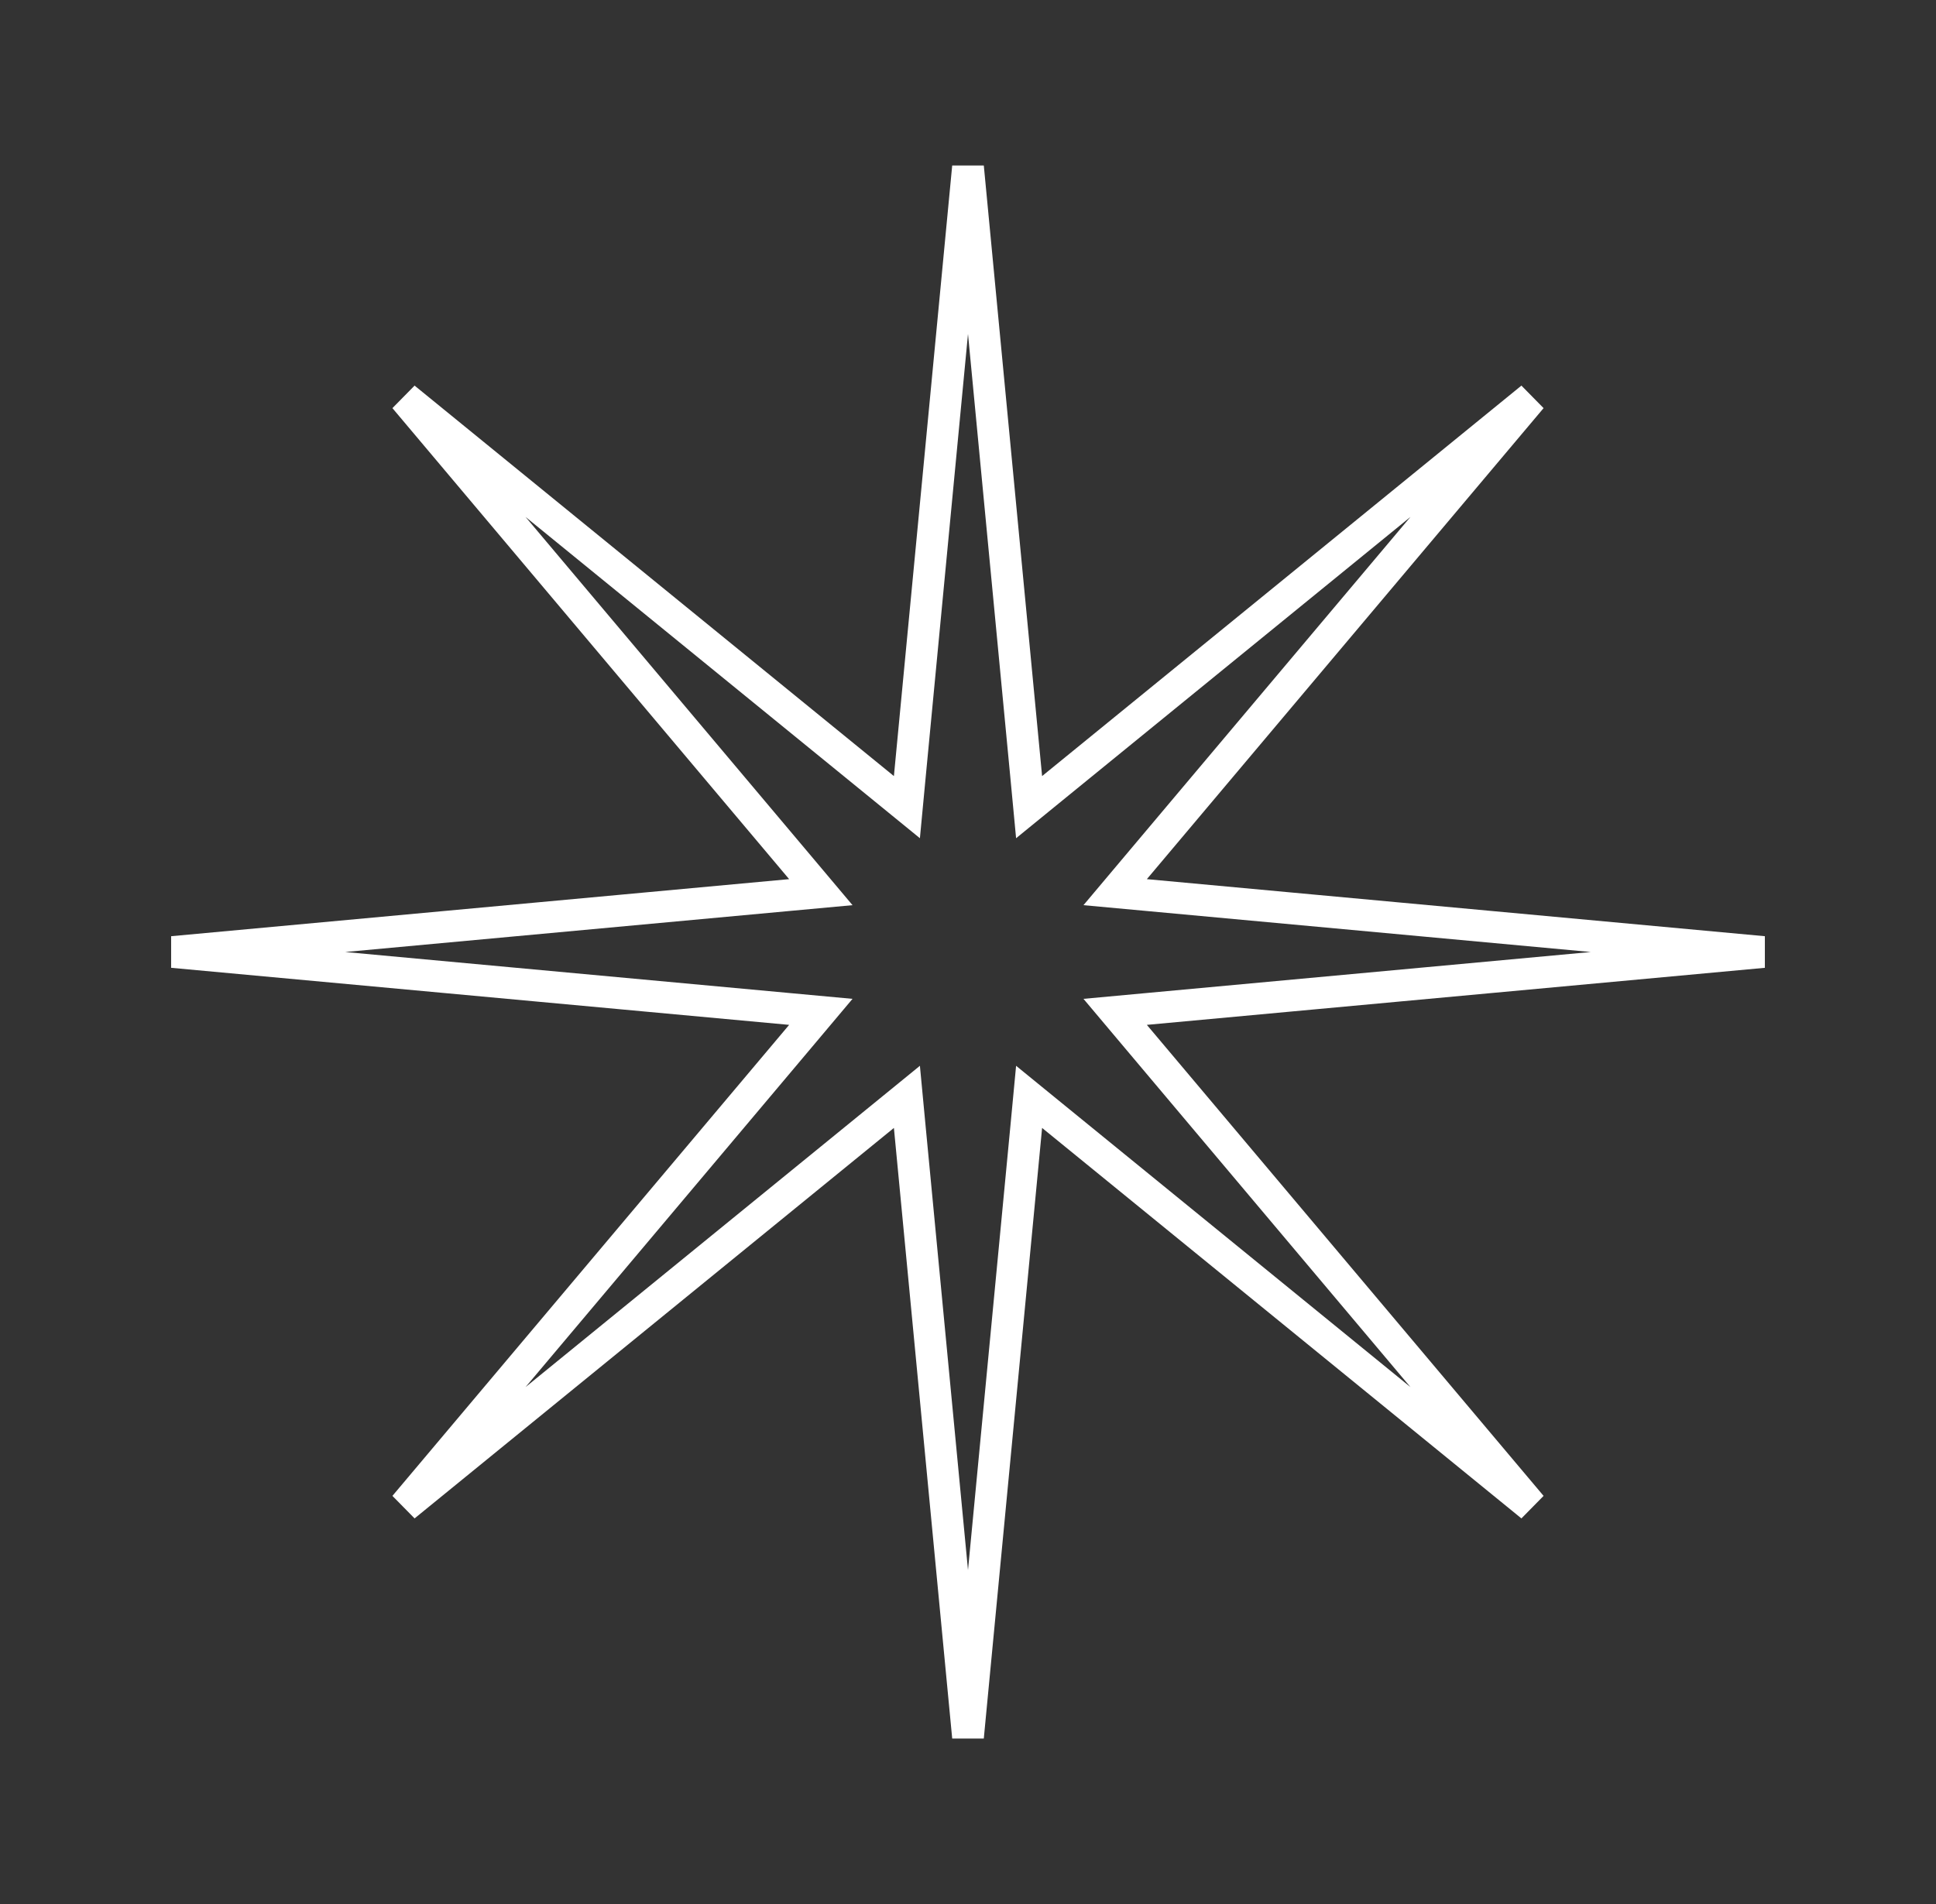 <?xml version="1.0" encoding="UTF-8"?> <svg xmlns="http://www.w3.org/2000/svg" width="61" height="60" viewBox="0 0 61 60" fill="none"><rect x="0" y="0" width="61" height="60" fill="#333333" stroke="none"/> <path d="M32.337 24.504L32.425 25.435L33.15 24.844L48.253 12.539L35.753 27.382L35.137 28.114L36.09 28.202L55.562 30L36.09 31.798L35.137 31.886L35.753 32.618L48.253 47.461L33.15 35.156L32.425 34.565L32.337 35.496L30.5 54.738L28.663 35.496L28.575 34.565L27.85 35.156L12.747 47.461L25.247 32.618L25.863 31.886L24.91 31.798L5.438 30L24.91 28.202L25.863 28.114L25.247 27.382L12.747 12.539L27.85 24.844L28.575 25.435L28.663 24.504L30.5 5.262L32.337 24.504Z" stroke="white"></path> </svg> 